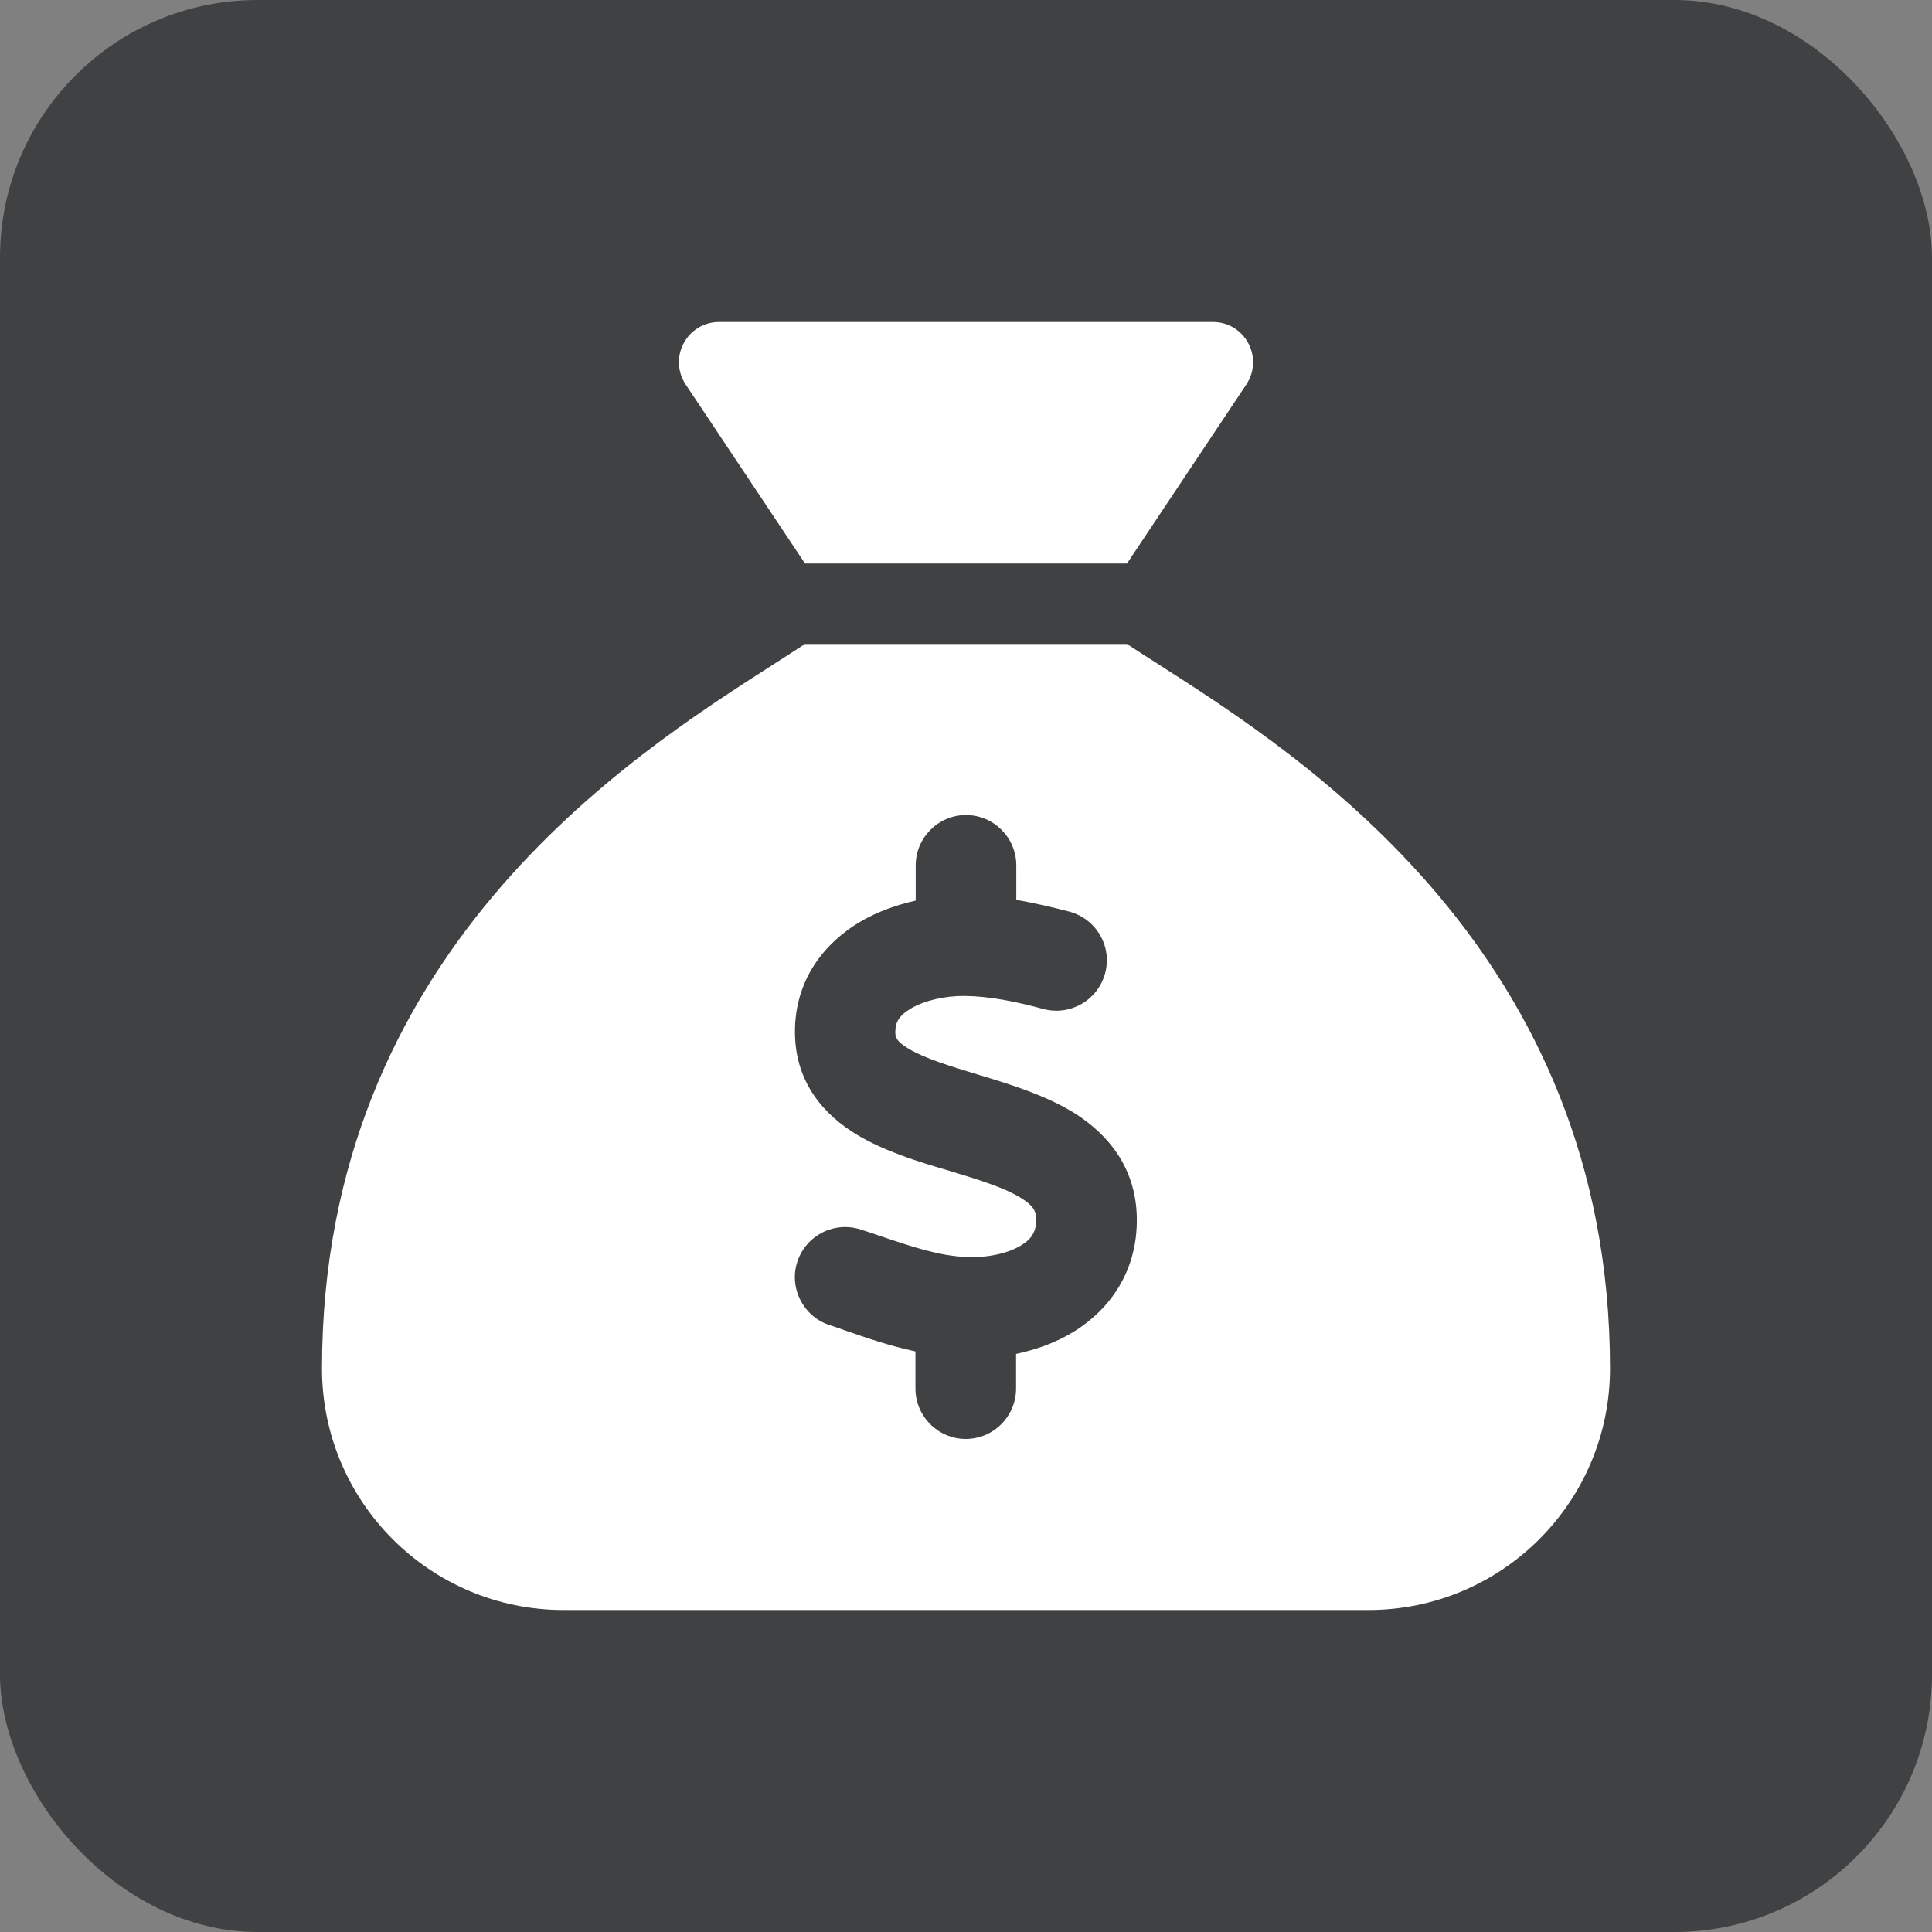 <svg width="60" height="60" viewBox="0 0 60 60" fill="none" xmlns="http://www.w3.org/2000/svg">
<rect x="0" y="0" width="60" height="60" fill="#808080" stroke="none"/>
<rect width="60" height="60" rx="8" fill="#404142"/>
<g clip-path="url(#clip0_159_5407)">
<path d="M35 17.5H25L21.297 11.945C20.742 11.109 21.336 10 22.336 10H37.664C38.664 10 39.258 11.109 38.703 11.945L35 17.5ZM25 20H35C35.297 20.195 35.633 20.414 36.016 20.656C40.445 23.492 50 29.602 50 42.5C50 46.641 46.641 50 42.5 50H17.5C13.359 50 10 46.641 10 42.5C10 29.602 19.555 23.492 23.984 20.656C24.359 20.414 24.703 20.195 25 20ZM31.562 26.875C31.562 26.016 30.859 25.312 30 25.312C29.141 25.312 28.438 26.016 28.438 26.875V27.969C27.844 28.102 27.25 28.312 26.703 28.633C25.617 29.281 24.68 30.414 24.688 32.062C24.695 33.648 25.625 34.648 26.617 35.242C27.477 35.758 28.547 36.086 29.398 36.336L29.531 36.375C30.516 36.672 31.234 36.906 31.719 37.211C32.117 37.461 32.172 37.633 32.18 37.852C32.188 38.242 32.039 38.477 31.719 38.672C31.328 38.914 30.711 39.062 30.047 39.039C29.18 39.008 28.367 38.734 27.305 38.375C27.125 38.312 26.938 38.25 26.742 38.188C25.922 37.914 25.039 38.359 24.766 39.172C24.492 39.984 24.938 40.875 25.75 41.148C25.898 41.195 26.062 41.25 26.227 41.312C26.875 41.539 27.625 41.797 28.43 41.969V43.125C28.43 43.984 29.133 44.688 29.992 44.688C30.852 44.688 31.555 43.984 31.555 43.125V42.047C32.18 41.914 32.805 41.695 33.367 41.344C34.484 40.648 35.328 39.461 35.305 37.828C35.281 36.242 34.391 35.219 33.383 34.578C32.484 34.016 31.359 33.672 30.484 33.406L30.43 33.391C29.43 33.086 28.719 32.867 28.219 32.57C27.812 32.328 27.805 32.188 27.805 32.047C27.805 31.758 27.914 31.539 28.289 31.32C28.711 31.07 29.352 30.922 29.969 30.93C30.719 30.938 31.547 31.102 32.406 31.336C33.242 31.555 34.094 31.062 34.32 30.227C34.547 29.391 34.047 28.539 33.211 28.312C32.703 28.18 32.141 28.047 31.562 27.945V26.875Z" fill="white"/>
</g>
<defs>
<clipPath id="clip0_159_5407">
<rect width="40" height="40" fill="white" transform="translate(10 10)"/>
</clipPath>
</defs>
</svg>
